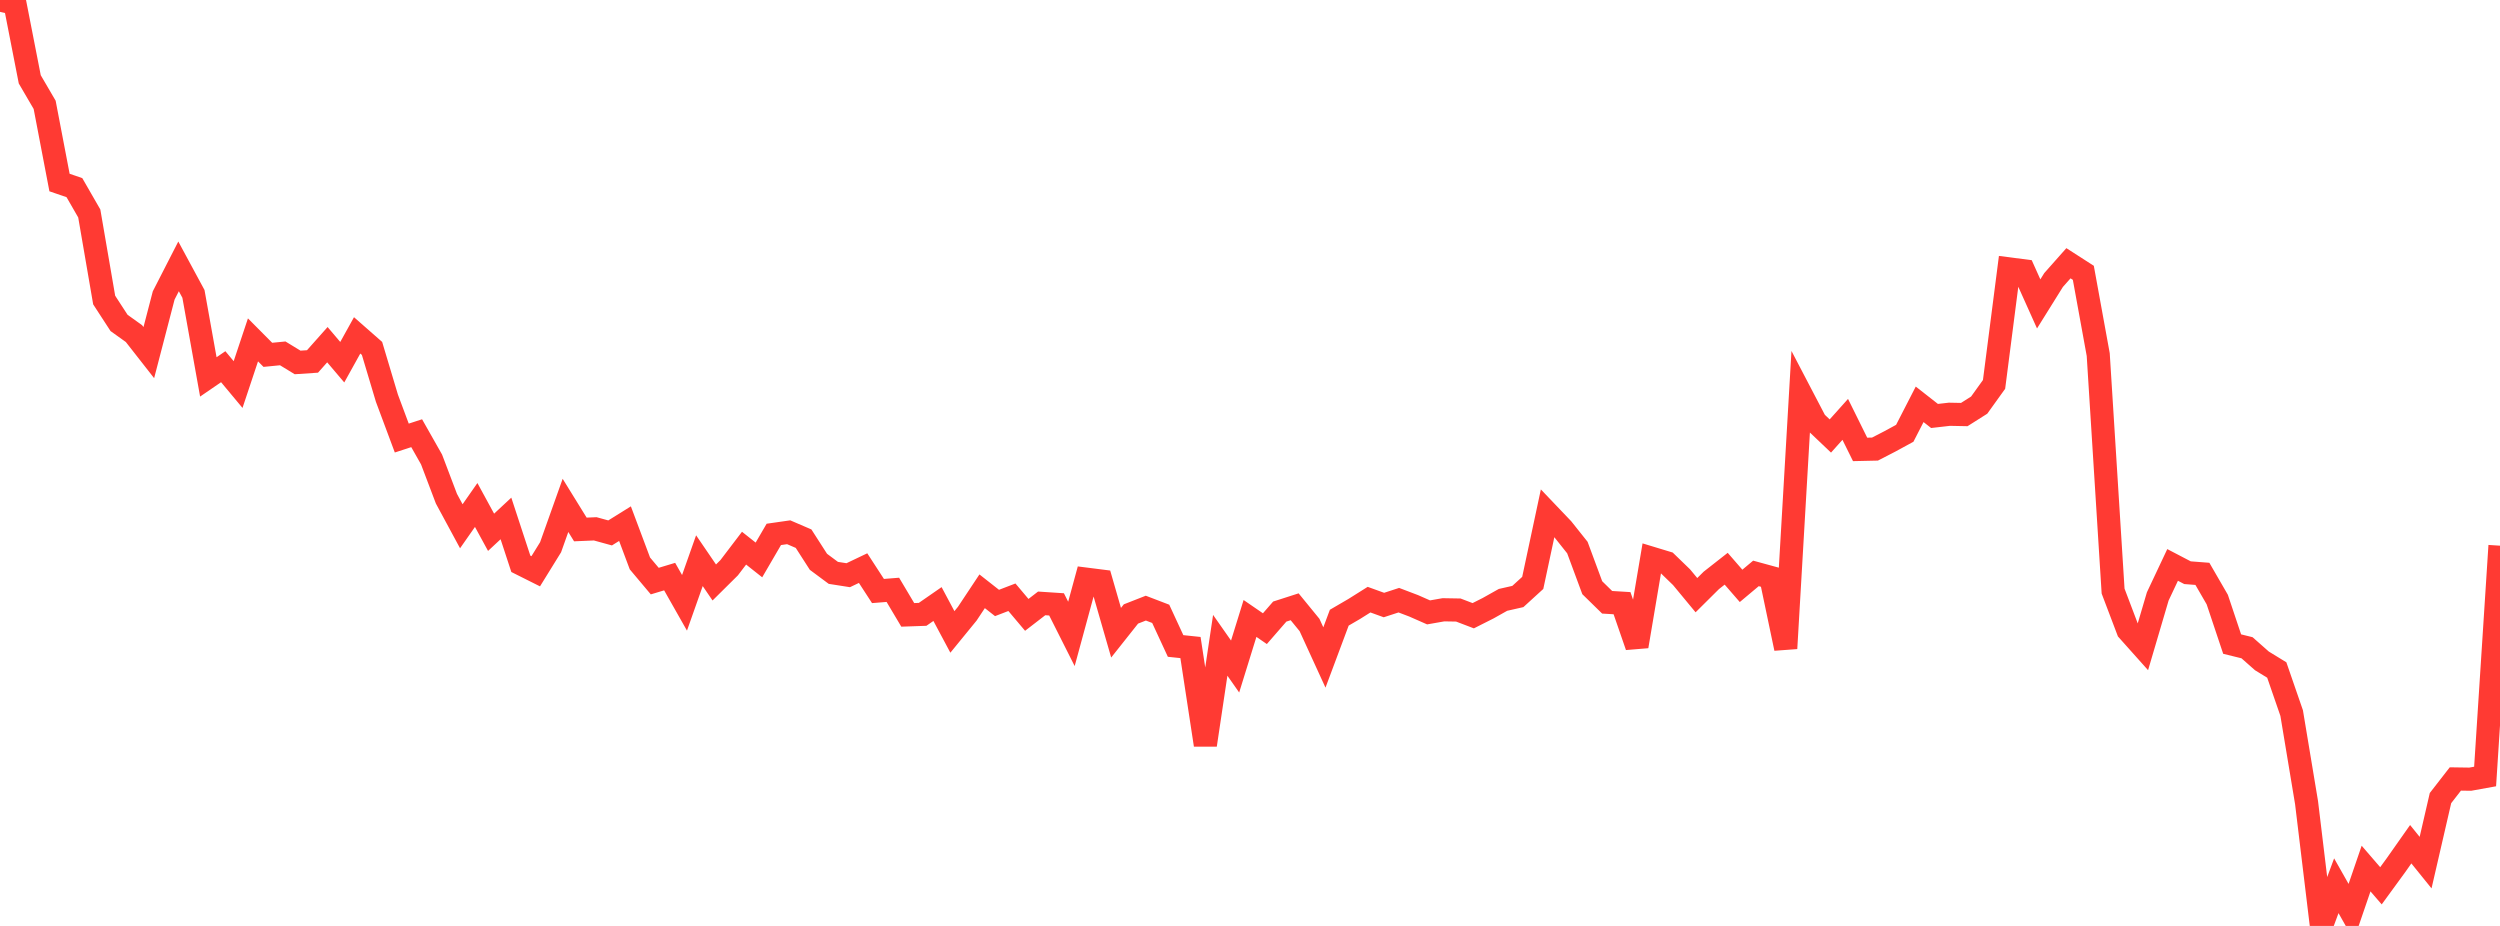 <?xml version="1.0" standalone="no"?>
<!DOCTYPE svg PUBLIC "-//W3C//DTD SVG 1.1//EN" "http://www.w3.org/Graphics/SVG/1.1/DTD/svg11.dtd">

<svg width="135" height="50" viewBox="0 0 135 50" preserveAspectRatio="none" 
  xmlns="http://www.w3.org/2000/svg"
  xmlns:xlink="http://www.w3.org/1999/xlink">


<polyline points="0.0, 0.0 0.804, 0.18 1.607, 4.284 2.411, 5.661 3.214, 9.857 4.018, 10.133 4.821, 11.528 5.625, 16.202 6.429, 17.438 7.232, 18.013 8.036, 19.04 8.839, 15.954 9.643, 14.384 10.446, 15.87 11.25, 20.353 12.054, 19.802 12.857, 20.766 13.661, 18.353 14.464, 19.161 15.268, 19.082 16.071, 19.572 16.875, 19.518 17.679, 18.613 18.482, 19.559 19.286, 18.11 20.089, 18.815 20.893, 21.501 21.696, 23.655 22.5, 23.393 23.304, 24.812 24.107, 26.93 24.911, 28.418 25.714, 27.269 26.518, 28.744 27.321, 27.996 28.125, 30.446 28.929, 30.849 29.732, 29.55 30.536, 27.291 31.339, 28.591 32.143, 28.557 32.946, 28.778 33.75, 28.277 34.554, 30.424 35.357, 31.379 36.161, 31.136 36.964, 32.553 37.768, 30.277 38.571, 31.454 39.375, 30.657 40.179, 29.601 40.982, 30.237 41.786, 28.857 42.589, 28.742 43.393, 29.088 44.196, 30.338 45.0, 30.935 45.804, 31.061 46.607, 30.678 47.411, 31.915 48.214, 31.851 49.018, 33.203 49.821, 33.175 50.625, 32.618 51.429, 34.124 52.232, 33.141 53.036, 31.929 53.839, 32.56 54.643, 32.251 55.446, 33.203 56.25, 32.583 57.054, 32.636 57.857, 34.231 58.661, 31.275 59.464, 31.377 60.268, 34.167 61.071, 33.154 61.875, 32.839 62.679, 33.147 63.482, 34.882 64.286, 34.967 65.089, 40.226 65.893, 34.846 66.696, 35.992 67.5, 33.396 68.304, 33.948 69.107, 33.025 69.911, 32.766 70.714, 33.749 71.518, 35.504 72.321, 33.355 73.125, 32.886 73.929, 32.381 74.732, 32.672 75.536, 32.41 76.339, 32.715 77.143, 33.069 77.946, 32.928 78.75, 32.942 79.554, 33.249 80.357, 32.844 81.161, 32.393 81.964, 32.211 82.768, 31.477 83.571, 27.716 84.375, 28.559 85.179, 29.569 85.982, 31.736 86.786, 32.523 87.589, 32.572 88.393, 34.899 89.196, 30.147 90.0, 30.391 90.804, 31.169 91.607, 32.139 92.411, 31.341 93.214, 30.711 94.018, 31.637 94.821, 30.964 95.625, 31.184 96.429, 35.014 97.232, 21.243 98.036, 22.781 98.839, 23.544 99.643, 22.646 100.446, 24.268 101.25, 24.25 102.054, 23.835 102.857, 23.398 103.661, 21.833 104.464, 22.462 105.268, 22.37 106.071, 22.386 106.875, 21.877 107.679, 20.758 108.482, 14.52 109.286, 14.624 110.089, 16.411 110.893, 15.121 111.696, 14.215 112.5, 14.732 113.304, 19.147 114.107, 31.919 114.911, 34.037 115.714, 34.936 116.518, 32.208 117.321, 30.506 118.125, 30.926 118.929, 30.988 119.732, 32.376 120.536, 34.78 121.339, 34.978 122.143, 35.688 122.946, 36.18 123.75, 38.507 124.554, 43.343 125.357, 50.0 126.161, 47.83 126.964, 49.249 127.768, 46.902 128.571, 47.833 129.375, 46.731 130.179, 45.588 130.982, 46.582 131.786, 43.098 132.589, 42.064 133.393, 42.076 134.196, 41.931 135.0, 29.467" fill="none" stroke="#ff3a33" stroke-width="1.25"/>

</svg>
